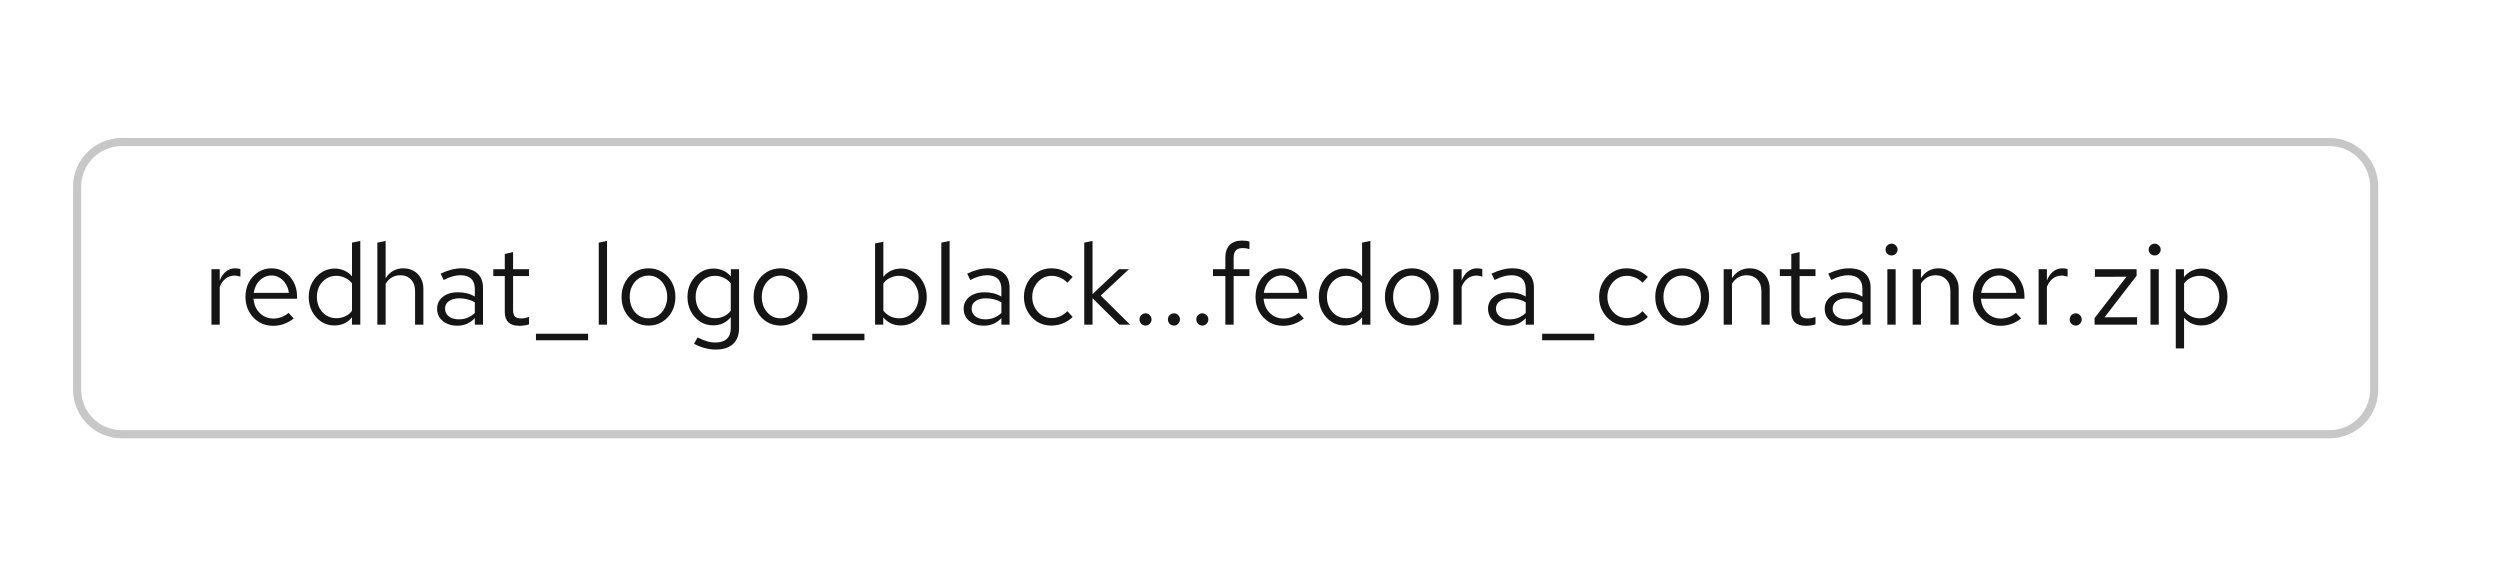 <svg width="308" height="71" viewBox="0 0 308 71" fill="none" xmlns="http://www.w3.org/2000/svg">
<rect width="308" height="71" fill="white"/>
<path d="M15 17.5H287C290.038 17.5 292.5 19.962 292.5 23V48C292.5 51.038 290.038 53.5 287 53.5H15C11.962 53.5 9.5 51.038 9.5 48V23C9.5 19.962 11.962 17.5 15 17.5Z" fill="white"/>
<path d="M15 17.5H287C290.038 17.5 292.5 19.962 292.5 23V48C292.5 51.038 290.038 53.5 287 53.5H15C11.962 53.5 9.5 51.038 9.5 48V23C9.5 19.962 11.962 17.5 15 17.5Z" stroke="#C7C7C7"/>
<path d="M26.05 40V33.168H27.072V34.568C27.249 34.092 27.501 33.723 27.828 33.462C28.164 33.191 28.547 33.056 28.976 33.056C29.097 33.056 29.209 33.065 29.312 33.084C29.415 33.093 29.517 33.117 29.62 33.154V34.078C29.508 34.041 29.387 34.013 29.256 33.994C29.135 33.966 29.018 33.952 28.906 33.952C28.486 33.952 28.117 34.073 27.8 34.316C27.492 34.559 27.249 34.899 27.072 35.338V40H26.05ZM33.628 40.14C32.993 40.14 32.419 39.986 31.906 39.678C31.393 39.361 30.987 38.936 30.688 38.404C30.389 37.863 30.24 37.256 30.24 36.584C30.24 35.912 30.38 35.31 30.66 34.778C30.949 34.246 31.337 33.826 31.822 33.518C32.307 33.21 32.849 33.056 33.446 33.056C34.053 33.056 34.589 33.21 35.056 33.518C35.532 33.817 35.905 34.227 36.176 34.75C36.456 35.263 36.596 35.847 36.596 36.5V36.808H31.234C31.271 37.275 31.397 37.695 31.612 38.068C31.836 38.432 32.125 38.721 32.48 38.936C32.844 39.141 33.241 39.244 33.67 39.244C34.025 39.244 34.365 39.183 34.692 39.062C35.028 38.931 35.313 38.759 35.546 38.544L36.19 39.23C35.798 39.538 35.392 39.767 34.972 39.916C34.552 40.065 34.104 40.14 33.628 40.14ZM31.262 36.08H35.588C35.541 35.669 35.415 35.305 35.21 34.988C35.014 34.661 34.762 34.405 34.454 34.218C34.155 34.031 33.819 33.938 33.446 33.938C33.073 33.938 32.732 34.031 32.424 34.218C32.116 34.395 31.859 34.647 31.654 34.974C31.458 35.291 31.327 35.66 31.262 36.08ZM41.183 40.098C40.595 40.098 40.063 39.944 39.587 39.636C39.111 39.319 38.733 38.899 38.453 38.376C38.173 37.844 38.033 37.251 38.033 36.598C38.033 35.935 38.173 35.343 38.453 34.82C38.742 34.288 39.13 33.868 39.615 33.56C40.1 33.243 40.642 33.084 41.239 33.084C41.659 33.084 42.051 33.168 42.415 33.336C42.779 33.495 43.096 33.728 43.367 34.036V29.892L44.389 29.682V40H43.367V39.09C43.106 39.417 42.788 39.669 42.415 39.846C42.042 40.014 41.631 40.098 41.183 40.098ZM41.435 39.202C41.836 39.202 42.205 39.123 42.541 38.964C42.877 38.805 43.152 38.581 43.367 38.292V34.904C43.143 34.615 42.858 34.391 42.513 34.232C42.177 34.064 41.818 33.98 41.435 33.98C40.978 33.98 40.567 34.092 40.203 34.316C39.848 34.54 39.564 34.848 39.349 35.24C39.144 35.632 39.041 36.08 39.041 36.584C39.041 37.079 39.144 37.527 39.349 37.928C39.564 38.32 39.848 38.633 40.203 38.866C40.567 39.09 40.978 39.202 41.435 39.202ZM46.489 40V29.892L47.511 29.682V34.274C47.773 33.863 48.086 33.56 48.45 33.364C48.813 33.159 49.224 33.056 49.681 33.056C50.176 33.056 50.605 33.163 50.969 33.378C51.343 33.583 51.632 33.877 51.837 34.26C52.052 34.633 52.16 35.072 52.16 35.576V40H51.138V35.87C51.138 35.263 50.969 34.787 50.633 34.442C50.307 34.087 49.864 33.91 49.303 33.91C48.93 33.91 48.59 33.999 48.282 34.176C47.974 34.353 47.717 34.615 47.511 34.96V40H46.489ZM56.328 40.126C55.843 40.126 55.413 40.037 55.04 39.86C54.667 39.683 54.373 39.44 54.158 39.132C53.953 38.815 53.85 38.451 53.85 38.04C53.85 37.629 53.957 37.275 54.172 36.976C54.387 36.668 54.685 36.43 55.068 36.262C55.451 36.094 55.899 36.01 56.412 36.01C56.804 36.01 57.173 36.052 57.518 36.136C57.873 36.22 58.199 36.355 58.498 36.542V35.604C58.498 35.044 58.349 34.624 58.05 34.344C57.751 34.055 57.313 33.91 56.734 33.91C56.417 33.91 56.09 33.957 55.754 34.05C55.427 34.143 55.063 34.293 54.662 34.498L54.284 33.714C55.199 33.275 56.057 33.056 56.86 33.056C57.709 33.056 58.363 33.266 58.82 33.686C59.277 34.097 59.506 34.689 59.506 35.464V40H58.498V39.202C58.199 39.51 57.868 39.743 57.504 39.902C57.14 40.051 56.748 40.126 56.328 40.126ZM54.83 38.012C54.83 38.413 54.984 38.735 55.292 38.978C55.609 39.221 56.025 39.342 56.538 39.342C56.921 39.342 57.271 39.277 57.588 39.146C57.915 39.015 58.218 38.819 58.498 38.558V37.242C58.209 37.074 57.91 36.953 57.602 36.878C57.294 36.794 56.949 36.752 56.566 36.752C56.043 36.752 55.623 36.869 55.306 37.102C54.989 37.326 54.83 37.629 54.83 38.012ZM63.982 40.14C63.394 40.14 62.946 40 62.638 39.72C62.34 39.431 62.19 39.015 62.19 38.474V34.008H60.776V33.168H62.19V31.292L63.212 31.054V33.168H65.172V34.008H63.212V38.208C63.212 38.572 63.287 38.833 63.436 38.992C63.595 39.151 63.852 39.23 64.206 39.23C64.383 39.23 64.542 39.216 64.682 39.188C64.822 39.16 64.986 39.113 65.172 39.048V39.958C64.986 40.023 64.79 40.07 64.584 40.098C64.379 40.126 64.178 40.14 63.982 40.14ZM66.029 41.918V41.12H72.455V41.918H66.029ZM73.765 40V29.892L74.787 29.682V40H73.765ZM79.906 40.112C79.271 40.112 78.702 39.958 78.198 39.65C77.694 39.342 77.297 38.922 77.008 38.39C76.719 37.858 76.574 37.256 76.574 36.584C76.574 35.912 76.719 35.31 77.008 34.778C77.297 34.246 77.694 33.826 78.198 33.518C78.702 33.21 79.271 33.056 79.906 33.056C80.531 33.056 81.091 33.21 81.586 33.518C82.09 33.826 82.487 34.246 82.776 34.778C83.065 35.31 83.21 35.912 83.21 36.584C83.21 37.256 83.065 37.858 82.776 38.39C82.487 38.922 82.09 39.342 81.586 39.65C81.091 39.958 80.531 40.112 79.906 40.112ZM79.892 39.216C80.34 39.216 80.737 39.104 81.082 38.88C81.427 38.647 81.698 38.329 81.894 37.928C82.099 37.527 82.202 37.079 82.202 36.584C82.202 36.08 82.099 35.632 81.894 35.24C81.698 34.839 81.427 34.526 81.082 34.302C80.737 34.069 80.34 33.952 79.892 33.952C79.444 33.952 79.047 34.069 78.702 34.302C78.357 34.526 78.081 34.839 77.876 35.24C77.68 35.632 77.582 36.08 77.582 36.584C77.582 37.079 77.68 37.527 77.876 37.928C78.081 38.329 78.357 38.647 78.702 38.88C79.047 39.104 79.444 39.216 79.892 39.216ZM88.167 43.066C87.71 43.066 87.248 43.001 86.781 42.87C86.324 42.749 85.899 42.576 85.507 42.352L85.941 41.568C86.361 41.783 86.744 41.941 87.089 42.044C87.434 42.147 87.78 42.198 88.125 42.198C88.751 42.198 89.222 42.049 89.539 41.75C89.866 41.451 90.029 41.017 90.029 40.448V39.076C89.768 39.403 89.451 39.655 89.077 39.832C88.704 40 88.293 40.084 87.845 40.084C87.257 40.084 86.725 39.93 86.249 39.622C85.773 39.305 85.395 38.885 85.115 38.362C84.835 37.83 84.695 37.237 84.695 36.584C84.695 35.931 84.835 35.343 85.115 34.82C85.404 34.288 85.792 33.868 86.277 33.56C86.763 33.243 87.304 33.084 87.901 33.084C88.331 33.084 88.727 33.168 89.091 33.336C89.455 33.495 89.772 33.733 90.043 34.05V33.168H91.051V40.434C91.051 41.283 90.804 41.932 90.309 42.38C89.814 42.837 89.1 43.066 88.167 43.066ZM88.097 39.202C88.499 39.202 88.867 39.123 89.203 38.964C89.539 38.796 89.814 38.567 90.029 38.278V34.904C89.805 34.615 89.52 34.391 89.175 34.232C88.839 34.064 88.48 33.98 88.097 33.98C87.64 33.98 87.229 34.092 86.865 34.316C86.51 34.54 86.226 34.848 86.011 35.24C85.806 35.632 85.703 36.08 85.703 36.584C85.703 37.079 85.806 37.527 86.011 37.928C86.226 38.32 86.51 38.633 86.865 38.866C87.229 39.09 87.64 39.202 88.097 39.202ZM96.176 40.112C95.541 40.112 94.972 39.958 94.468 39.65C93.964 39.342 93.567 38.922 93.278 38.39C92.988 37.858 92.844 37.256 92.844 36.584C92.844 35.912 92.988 35.31 93.278 34.778C93.567 34.246 93.964 33.826 94.468 33.518C94.972 33.21 95.541 33.056 96.176 33.056C96.801 33.056 97.361 33.21 97.856 33.518C98.36 33.826 98.756 34.246 99.046 34.778C99.335 35.31 99.48 35.912 99.48 36.584C99.48 37.256 99.335 37.858 99.046 38.39C98.756 38.922 98.36 39.342 97.856 39.65C97.361 39.958 96.801 40.112 96.176 40.112ZM96.162 39.216C96.61 39.216 97.006 39.104 97.352 38.88C97.697 38.647 97.968 38.329 98.164 37.928C98.369 37.527 98.472 37.079 98.472 36.584C98.472 36.08 98.369 35.632 98.164 35.24C97.968 34.839 97.697 34.526 97.352 34.302C97.006 34.069 96.61 33.952 96.162 33.952C95.714 33.952 95.317 34.069 94.972 34.302C94.626 34.526 94.351 34.839 94.146 35.24C93.95 35.632 93.852 36.08 93.852 36.584C93.852 37.079 93.95 37.527 94.146 37.928C94.351 38.329 94.626 38.647 94.972 38.88C95.317 39.104 95.714 39.216 96.162 39.216ZM100.072 41.918V41.12H106.498V41.918H100.072ZM107.808 40V29.99L108.83 29.78V34.106C109.091 33.779 109.408 33.527 109.782 33.35C110.155 33.173 110.57 33.084 111.028 33.084C111.625 33.084 112.157 33.243 112.624 33.56C113.1 33.868 113.478 34.288 113.758 34.82C114.038 35.343 114.178 35.931 114.178 36.584C114.178 37.237 114.033 37.83 113.744 38.362C113.464 38.894 113.081 39.319 112.596 39.636C112.12 39.944 111.578 40.098 110.972 40.098C110.542 40.098 110.141 40.014 109.768 39.846C109.404 39.669 109.086 39.421 108.816 39.104V40H107.808ZM110.776 39.216C111.233 39.216 111.639 39.104 111.994 38.88C112.358 38.647 112.642 38.334 112.848 37.942C113.062 37.541 113.17 37.093 113.17 36.598C113.17 36.094 113.062 35.646 112.848 35.254C112.642 34.862 112.358 34.554 111.994 34.33C111.639 34.097 111.233 33.98 110.776 33.98C110.374 33.98 110.001 34.064 109.656 34.232C109.32 34.391 109.044 34.619 108.83 34.918V38.264C109.054 38.563 109.334 38.796 109.67 38.964C110.015 39.132 110.384 39.216 110.776 39.216ZM115.97 40V29.892L116.992 29.682V40H115.97ZM121.201 40.126C120.716 40.126 120.286 40.037 119.913 39.86C119.54 39.683 119.246 39.44 119.031 39.132C118.826 38.815 118.723 38.451 118.723 38.04C118.723 37.629 118.83 37.275 119.045 36.976C119.26 36.668 119.558 36.43 119.941 36.262C120.324 36.094 120.772 36.01 121.285 36.01C121.677 36.01 122.046 36.052 122.391 36.136C122.746 36.22 123.072 36.355 123.371 36.542V35.604C123.371 35.044 123.222 34.624 122.923 34.344C122.624 34.055 122.186 33.91 121.607 33.91C121.29 33.91 120.963 33.957 120.627 34.05C120.3 34.143 119.936 34.293 119.535 34.498L119.157 33.714C120.072 33.275 120.93 33.056 121.733 33.056C122.582 33.056 123.236 33.266 123.693 33.686C124.15 34.097 124.379 34.689 124.379 35.464V40H123.371V39.202C123.072 39.51 122.741 39.743 122.377 39.902C122.013 40.051 121.621 40.126 121.201 40.126ZM119.703 38.012C119.703 38.413 119.857 38.735 120.165 38.978C120.482 39.221 120.898 39.342 121.411 39.342C121.794 39.342 122.144 39.277 122.461 39.146C122.788 39.015 123.091 38.819 123.371 38.558V37.242C123.082 37.074 122.783 36.953 122.475 36.878C122.167 36.794 121.822 36.752 121.439 36.752C120.916 36.752 120.496 36.869 120.179 37.102C119.862 37.326 119.703 37.629 119.703 38.012ZM129.522 40.112C128.888 40.112 128.314 39.958 127.8 39.65C127.296 39.333 126.895 38.908 126.596 38.376C126.298 37.835 126.148 37.237 126.148 36.584C126.148 35.921 126.298 35.324 126.596 34.792C126.895 34.26 127.296 33.84 127.8 33.532C128.314 33.215 128.888 33.056 129.522 33.056C130.026 33.056 130.507 33.149 130.964 33.336C131.422 33.523 131.818 33.784 132.154 34.12L131.496 34.834C131.254 34.563 130.96 34.353 130.614 34.204C130.269 34.055 129.919 33.98 129.564 33.98C129.116 33.98 128.71 34.097 128.346 34.33C127.992 34.563 127.707 34.876 127.492 35.268C127.278 35.66 127.17 36.099 127.17 36.584C127.17 37.069 127.278 37.508 127.492 37.9C127.707 38.292 127.992 38.605 128.346 38.838C128.71 39.071 129.116 39.188 129.564 39.188C129.919 39.188 130.269 39.113 130.614 38.964C130.96 38.805 131.254 38.595 131.496 38.334L132.154 39.048C131.818 39.384 131.422 39.645 130.964 39.832C130.507 40.019 130.026 40.112 129.522 40.112ZM133.579 40V29.892L134.601 29.682V36.234L137.849 33.168H139.081L135.609 36.416L139.235 40H137.891L134.601 36.738V40H133.579ZM141.129 40.112C140.924 40.112 140.746 40.037 140.597 39.888C140.457 39.739 140.387 39.561 140.387 39.356C140.387 39.141 140.457 38.964 140.597 38.824C140.746 38.675 140.924 38.6 141.129 38.6C141.334 38.6 141.507 38.675 141.647 38.824C141.796 38.964 141.871 39.141 141.871 39.356C141.871 39.561 141.796 39.739 141.647 39.888C141.507 40.037 141.334 40.112 141.129 40.112ZM144.629 40.112C144.424 40.112 144.246 40.037 144.097 39.888C143.957 39.739 143.887 39.561 143.887 39.356C143.887 39.141 143.957 38.964 144.097 38.824C144.246 38.675 144.424 38.6 144.629 38.6C144.834 38.6 145.007 38.675 145.147 38.824C145.296 38.964 145.371 39.141 145.371 39.356C145.371 39.561 145.296 39.739 145.147 39.888C145.007 40.037 144.834 40.112 144.629 40.112ZM148.129 40.112C147.924 40.112 147.746 40.037 147.597 39.888C147.457 39.739 147.387 39.561 147.387 39.356C147.387 39.141 147.457 38.964 147.597 38.824C147.746 38.675 147.924 38.6 148.129 38.6C148.334 38.6 148.507 38.675 148.647 38.824C148.796 38.964 148.871 39.141 148.871 39.356C148.871 39.561 148.796 39.739 148.647 39.888C148.507 40.037 148.334 40.112 148.129 40.112ZM150.963 40V34.008H149.437V33.168H150.963V31.74C150.963 31.068 151.14 30.55 151.495 30.186C151.85 29.822 152.354 29.64 153.007 29.64C153.194 29.64 153.362 29.649 153.511 29.668C153.67 29.687 153.81 29.719 153.931 29.766V30.69C153.782 30.643 153.646 30.611 153.525 30.592C153.404 30.573 153.264 30.564 153.105 30.564C152.713 30.564 152.428 30.662 152.251 30.858C152.074 31.045 151.985 31.343 151.985 31.754V33.168H153.931V34.008H151.985V40H150.963ZM158.069 40.14C157.435 40.14 156.861 39.986 156.347 39.678C155.834 39.361 155.428 38.936 155.129 38.404C154.831 37.863 154.681 37.256 154.681 36.584C154.681 35.912 154.821 35.31 155.101 34.778C155.391 34.246 155.778 33.826 156.263 33.518C156.749 33.21 157.29 33.056 157.887 33.056C158.494 33.056 159.031 33.21 159.497 33.518C159.973 33.817 160.347 34.227 160.617 34.75C160.897 35.263 161.037 35.847 161.037 36.5V36.808H155.675C155.713 37.275 155.839 37.695 156.053 38.068C156.277 38.432 156.567 38.721 156.921 38.936C157.285 39.141 157.682 39.244 158.111 39.244C158.466 39.244 158.807 39.183 159.133 39.062C159.469 38.931 159.754 38.759 159.987 38.544L160.631 39.23C160.239 39.538 159.833 39.767 159.413 39.916C158.993 40.065 158.545 40.14 158.069 40.14ZM155.703 36.08H160.029C159.983 35.669 159.857 35.305 159.651 34.988C159.455 34.661 159.203 34.405 158.895 34.218C158.597 34.031 158.261 33.938 157.887 33.938C157.514 33.938 157.173 34.031 156.865 34.218C156.557 34.395 156.301 34.647 156.095 34.974C155.899 35.291 155.769 35.66 155.703 36.08ZM165.624 40.098C165.036 40.098 164.504 39.944 164.028 39.636C163.552 39.319 163.174 38.899 162.894 38.376C162.614 37.844 162.474 37.251 162.474 36.598C162.474 35.935 162.614 35.343 162.894 34.82C163.184 34.288 163.571 33.868 164.056 33.56C164.542 33.243 165.083 33.084 165.68 33.084C166.1 33.084 166.492 33.168 166.856 33.336C167.22 33.495 167.538 33.728 167.808 34.036V29.892L168.83 29.682V40H167.808V39.09C167.547 39.417 167.23 39.669 166.856 39.846C166.483 40.014 166.072 40.098 165.624 40.098ZM165.876 39.202C166.278 39.202 166.646 39.123 166.982 38.964C167.318 38.805 167.594 38.581 167.808 38.292V34.904C167.584 34.615 167.3 34.391 166.954 34.232C166.618 34.064 166.259 33.98 165.876 33.98C165.419 33.98 165.008 34.092 164.644 34.316C164.29 34.54 164.005 34.848 163.79 35.24C163.585 35.632 163.482 36.08 163.482 36.584C163.482 37.079 163.585 37.527 163.79 37.928C164.005 38.32 164.29 38.633 164.644 38.866C165.008 39.09 165.419 39.202 165.876 39.202ZM173.955 40.112C173.32 40.112 172.751 39.958 172.247 39.65C171.743 39.342 171.346 38.922 171.057 38.39C170.768 37.858 170.623 37.256 170.623 36.584C170.623 35.912 170.768 35.31 171.057 34.778C171.346 34.246 171.743 33.826 172.247 33.518C172.751 33.21 173.32 33.056 173.955 33.056C174.58 33.056 175.14 33.21 175.635 33.518C176.139 33.826 176.536 34.246 176.825 34.778C177.114 35.31 177.259 35.912 177.259 36.584C177.259 37.256 177.114 37.858 176.825 38.39C176.536 38.922 176.139 39.342 175.635 39.65C175.14 39.958 174.58 40.112 173.955 40.112ZM173.941 39.216C174.389 39.216 174.786 39.104 175.131 38.88C175.476 38.647 175.747 38.329 175.943 37.928C176.148 37.527 176.251 37.079 176.251 36.584C176.251 36.08 176.148 35.632 175.943 35.24C175.747 34.839 175.476 34.526 175.131 34.302C174.786 34.069 174.389 33.952 173.941 33.952C173.493 33.952 173.096 34.069 172.751 34.302C172.406 34.526 172.13 34.839 171.925 35.24C171.729 35.632 171.631 36.08 171.631 36.584C171.631 37.079 171.729 37.527 171.925 37.928C172.13 38.329 172.406 38.647 172.751 38.88C173.096 39.104 173.493 39.216 173.941 39.216ZM179.052 40V33.168H180.074V34.568C180.251 34.092 180.503 33.723 180.83 33.462C181.166 33.191 181.549 33.056 181.978 33.056C182.099 33.056 182.211 33.065 182.314 33.084C182.417 33.093 182.519 33.117 182.622 33.154V34.078C182.51 34.041 182.389 34.013 182.258 33.994C182.137 33.966 182.02 33.952 181.908 33.952C181.488 33.952 181.119 34.073 180.802 34.316C180.494 34.559 180.251 34.899 180.074 35.338V40H179.052ZM185.801 40.126C185.315 40.126 184.886 40.037 184.513 39.86C184.139 39.683 183.845 39.44 183.631 39.132C183.425 38.815 183.323 38.451 183.323 38.04C183.323 37.629 183.43 37.275 183.645 36.976C183.859 36.668 184.158 36.43 184.541 36.262C184.923 36.094 185.371 36.01 185.885 36.01C186.277 36.01 186.645 36.052 186.991 36.136C187.345 36.22 187.672 36.355 187.971 36.542V35.604C187.971 35.044 187.821 34.624 187.523 34.344C187.224 34.055 186.785 33.91 186.207 33.91C185.889 33.91 185.563 33.957 185.227 34.05C184.9 34.143 184.536 34.293 184.135 34.498L183.757 33.714C184.671 33.275 185.53 33.056 186.333 33.056C187.182 33.056 187.835 33.266 188.293 33.686C188.75 34.097 188.979 34.689 188.979 35.464V40H187.971V39.202C187.672 39.51 187.341 39.743 186.977 39.902C186.613 40.051 186.221 40.126 185.801 40.126ZM184.303 38.012C184.303 38.413 184.457 38.735 184.765 38.978C185.082 39.221 185.497 39.342 186.011 39.342C186.393 39.342 186.743 39.277 187.061 39.146C187.387 39.015 187.691 38.819 187.971 38.558V37.242C187.681 37.074 187.383 36.953 187.075 36.878C186.767 36.794 186.421 36.752 186.039 36.752C185.516 36.752 185.096 36.869 184.779 37.102C184.461 37.326 184.303 37.629 184.303 38.012ZM189.992 41.918V41.12H196.418V41.918H189.992ZM200.384 40.112C199.749 40.112 199.175 39.958 198.662 39.65C198.158 39.333 197.756 38.908 197.458 38.376C197.159 37.835 197.01 37.237 197.01 36.584C197.01 35.921 197.159 35.324 197.458 34.792C197.756 34.26 198.158 33.84 198.662 33.532C199.175 33.215 199.749 33.056 200.384 33.056C200.888 33.056 201.368 33.149 201.826 33.336C202.283 33.523 202.68 33.784 203.016 34.12L202.358 34.834C202.115 34.563 201.821 34.353 201.476 34.204C201.13 34.055 200.78 33.98 200.426 33.98C199.978 33.98 199.572 34.097 199.208 34.33C198.853 34.563 198.568 34.876 198.354 35.268C198.139 35.66 198.032 36.099 198.032 36.584C198.032 37.069 198.139 37.508 198.354 37.9C198.568 38.292 198.853 38.605 199.208 38.838C199.572 39.071 199.978 39.188 200.426 39.188C200.78 39.188 201.13 39.113 201.476 38.964C201.821 38.805 202.115 38.595 202.358 38.334L203.016 39.048C202.68 39.384 202.283 39.645 201.826 39.832C201.368 40.019 200.888 40.112 200.384 40.112ZM207.26 40.112C206.625 40.112 206.056 39.958 205.552 39.65C205.048 39.342 204.651 38.922 204.362 38.39C204.072 37.858 203.928 37.256 203.928 36.584C203.928 35.912 204.072 35.31 204.362 34.778C204.651 34.246 205.048 33.826 205.552 33.518C206.056 33.21 206.625 33.056 207.26 33.056C207.885 33.056 208.445 33.21 208.94 33.518C209.444 33.826 209.84 34.246 210.13 34.778C210.419 35.31 210.564 35.912 210.564 36.584C210.564 37.256 210.419 37.858 210.13 38.39C209.84 38.922 209.444 39.342 208.94 39.65C208.445 39.958 207.885 40.112 207.26 40.112ZM207.246 39.216C207.694 39.216 208.09 39.104 208.436 38.88C208.781 38.647 209.052 38.329 209.248 37.928C209.453 37.527 209.556 37.079 209.556 36.584C209.556 36.08 209.453 35.632 209.248 35.24C209.052 34.839 208.781 34.526 208.436 34.302C208.09 34.069 207.694 33.952 207.246 33.952C206.798 33.952 206.401 34.069 206.056 34.302C205.71 34.526 205.435 34.839 205.23 35.24C205.034 35.632 204.936 36.08 204.936 36.584C204.936 37.079 205.034 37.527 205.23 37.928C205.435 38.329 205.71 38.647 206.056 38.88C206.401 39.104 206.798 39.216 207.246 39.216ZM212.357 40V33.168H213.379V34.274C213.64 33.863 213.953 33.56 214.317 33.364C214.681 33.159 215.091 33.056 215.549 33.056C216.043 33.056 216.473 33.163 216.837 33.378C217.21 33.583 217.499 33.877 217.705 34.26C217.919 34.633 218.027 35.072 218.027 35.576V40H217.005V35.87C217.005 35.263 216.837 34.787 216.501 34.442C216.174 34.087 215.731 33.91 215.171 33.91C214.797 33.91 214.457 33.999 214.149 34.176C213.841 34.353 213.584 34.615 213.379 34.96V40H212.357ZM222.48 40.14C221.892 40.14 221.444 40 221.136 39.72C220.838 39.431 220.688 39.015 220.688 38.474V34.008H219.274V33.168H220.688V31.292L221.71 31.054V33.168H223.67V34.008H221.71V38.208C221.71 38.572 221.785 38.833 221.934 38.992C222.093 39.151 222.35 39.23 222.704 39.23C222.882 39.23 223.04 39.216 223.18 39.188C223.32 39.16 223.484 39.113 223.67 39.048V39.958C223.484 40.023 223.288 40.07 223.082 40.098C222.877 40.126 222.676 40.14 222.48 40.14ZM227.281 40.126C226.796 40.126 226.367 40.037 225.993 39.86C225.62 39.683 225.326 39.44 225.111 39.132C224.906 38.815 224.803 38.451 224.803 38.04C224.803 37.629 224.911 37.275 225.125 36.976C225.34 36.668 225.639 36.43 226.021 36.262C226.404 36.094 226.852 36.01 227.365 36.01C227.757 36.01 228.126 36.052 228.471 36.136C228.826 36.22 229.153 36.355 229.451 36.542V35.604C229.451 35.044 229.302 34.624 229.003 34.344C228.705 34.055 228.266 33.91 227.687 33.91C227.37 33.91 227.043 33.957 226.707 34.05C226.381 34.143 226.017 34.293 225.615 34.498L225.237 33.714C226.152 33.275 227.011 33.056 227.813 33.056C228.663 33.056 229.316 33.266 229.773 33.686C230.231 34.097 230.459 34.689 230.459 35.464V40H229.451V39.202C229.153 39.51 228.821 39.743 228.457 39.902C228.093 40.051 227.701 40.126 227.281 40.126ZM225.783 38.012C225.783 38.413 225.937 38.735 226.245 38.978C226.563 39.221 226.978 39.342 227.491 39.342C227.874 39.342 228.224 39.277 228.541 39.146C228.868 39.015 229.171 38.819 229.451 38.558V37.242C229.162 37.074 228.863 36.953 228.555 36.878C228.247 36.794 227.902 36.752 227.519 36.752C226.997 36.752 226.577 36.869 226.259 37.102C225.942 37.326 225.783 37.629 225.783 38.012ZM232.522 40V33.168H233.544V40H232.522ZM233.04 31.474C232.835 31.474 232.658 31.404 232.508 31.264C232.368 31.115 232.298 30.942 232.298 30.746C232.298 30.55 232.368 30.382 232.508 30.242C232.658 30.093 232.835 30.018 233.04 30.018C233.246 30.018 233.418 30.093 233.558 30.242C233.708 30.382 233.782 30.55 233.782 30.746C233.782 30.942 233.708 31.115 233.558 31.264C233.418 31.404 233.246 31.474 233.04 31.474ZM235.64 40V33.168H236.662V34.274C236.923 33.863 237.236 33.56 237.6 33.364C237.964 33.159 238.375 33.056 238.832 33.056C239.327 33.056 239.756 33.163 240.12 33.378C240.493 33.583 240.783 33.877 240.988 34.26C241.203 34.633 241.31 35.072 241.31 35.576V40H240.288V35.87C240.288 35.263 240.12 34.787 239.784 34.442C239.457 34.087 239.014 33.91 238.454 33.91C238.081 33.91 237.74 33.999 237.432 34.176C237.124 34.353 236.867 34.615 236.662 34.96V40H235.64ZM246.444 40.14C245.81 40.14 245.236 39.986 244.722 39.678C244.209 39.361 243.803 38.936 243.504 38.404C243.206 37.863 243.056 37.256 243.056 36.584C243.056 35.912 243.196 35.31 243.476 34.778C243.766 34.246 244.153 33.826 244.638 33.518C245.124 33.21 245.665 33.056 246.262 33.056C246.869 33.056 247.406 33.21 247.872 33.518C248.348 33.817 248.722 34.227 248.992 34.75C249.272 35.263 249.412 35.847 249.412 36.5V36.808H244.05C244.088 37.275 244.214 37.695 244.428 38.068C244.652 38.432 244.942 38.721 245.296 38.936C245.66 39.141 246.057 39.244 246.486 39.244C246.841 39.244 247.182 39.183 247.508 39.062C247.844 38.931 248.129 38.759 248.362 38.544L249.006 39.23C248.614 39.538 248.208 39.767 247.788 39.916C247.368 40.065 246.92 40.14 246.444 40.14ZM244.078 36.08H248.404C248.358 35.669 248.232 35.305 248.026 34.988C247.83 34.661 247.578 34.405 247.27 34.218C246.972 34.031 246.636 33.938 246.262 33.938C245.889 33.938 245.548 34.031 245.24 34.218C244.932 34.395 244.676 34.647 244.47 34.974C244.274 35.291 244.144 35.66 244.078 36.08ZM251.157 40V33.168H252.179V34.568C252.357 34.092 252.609 33.723 252.935 33.462C253.271 33.191 253.654 33.056 254.083 33.056C254.205 33.056 254.317 33.065 254.419 33.084C254.522 33.093 254.625 33.117 254.727 33.154V34.078C254.615 34.041 254.494 34.013 254.363 33.994C254.242 33.966 254.125 33.952 254.013 33.952C253.593 33.952 253.225 34.073 252.907 34.316C252.599 34.559 252.357 34.899 252.179 35.338V40H251.157ZM255.727 40.112C255.521 40.112 255.344 40.037 255.195 39.888C255.055 39.739 254.985 39.561 254.985 39.356C254.985 39.141 255.055 38.964 255.195 38.824C255.344 38.675 255.521 38.6 255.727 38.6C255.932 38.6 256.105 38.675 256.245 38.824C256.394 38.964 256.469 39.141 256.469 39.356C256.469 39.561 256.394 39.739 256.245 39.888C256.105 40.037 255.932 40.112 255.727 40.112ZM258.051 40V39.188L261.985 34.092L258.093 34.106V33.168H263.231V33.966L259.283 39.09L263.287 39.076V40H258.051ZM264.938 40V33.168H265.96V40H264.938ZM265.456 31.474C265.251 31.474 265.074 31.404 264.924 31.264C264.784 31.115 264.714 30.942 264.714 30.746C264.714 30.55 264.784 30.382 264.924 30.242C265.074 30.093 265.251 30.018 265.456 30.018C265.662 30.018 265.834 30.093 265.974 30.242C266.124 30.382 266.198 30.55 266.198 30.746C266.198 30.942 266.124 31.115 265.974 31.264C265.834 31.404 265.662 31.474 265.456 31.474ZM268.056 42.926V33.168H269.064V34.148C269.325 33.803 269.643 33.541 270.016 33.364C270.399 33.177 270.819 33.084 271.276 33.084C271.873 33.084 272.405 33.243 272.872 33.56C273.348 33.868 273.726 34.288 274.006 34.82C274.286 35.343 274.426 35.931 274.426 36.584C274.426 37.237 274.281 37.83 273.992 38.362C273.712 38.894 273.329 39.319 272.844 39.636C272.368 39.944 271.827 40.098 271.22 40.098C270.791 40.098 270.394 40.019 270.03 39.86C269.666 39.692 269.349 39.454 269.078 39.146V42.926H268.056ZM271.024 39.216C271.481 39.216 271.887 39.104 272.242 38.88C272.606 38.647 272.891 38.334 273.096 37.942C273.311 37.541 273.418 37.093 273.418 36.598C273.418 36.094 273.311 35.646 273.096 35.254C272.891 34.862 272.606 34.554 272.242 34.33C271.887 34.097 271.481 33.98 271.024 33.98C270.623 33.98 270.249 34.064 269.904 34.232C269.568 34.391 269.293 34.619 269.078 34.918V38.264C269.302 38.563 269.582 38.796 269.918 38.964C270.263 39.132 270.632 39.216 271.024 39.216Z" fill="#151515"/>
</svg>

